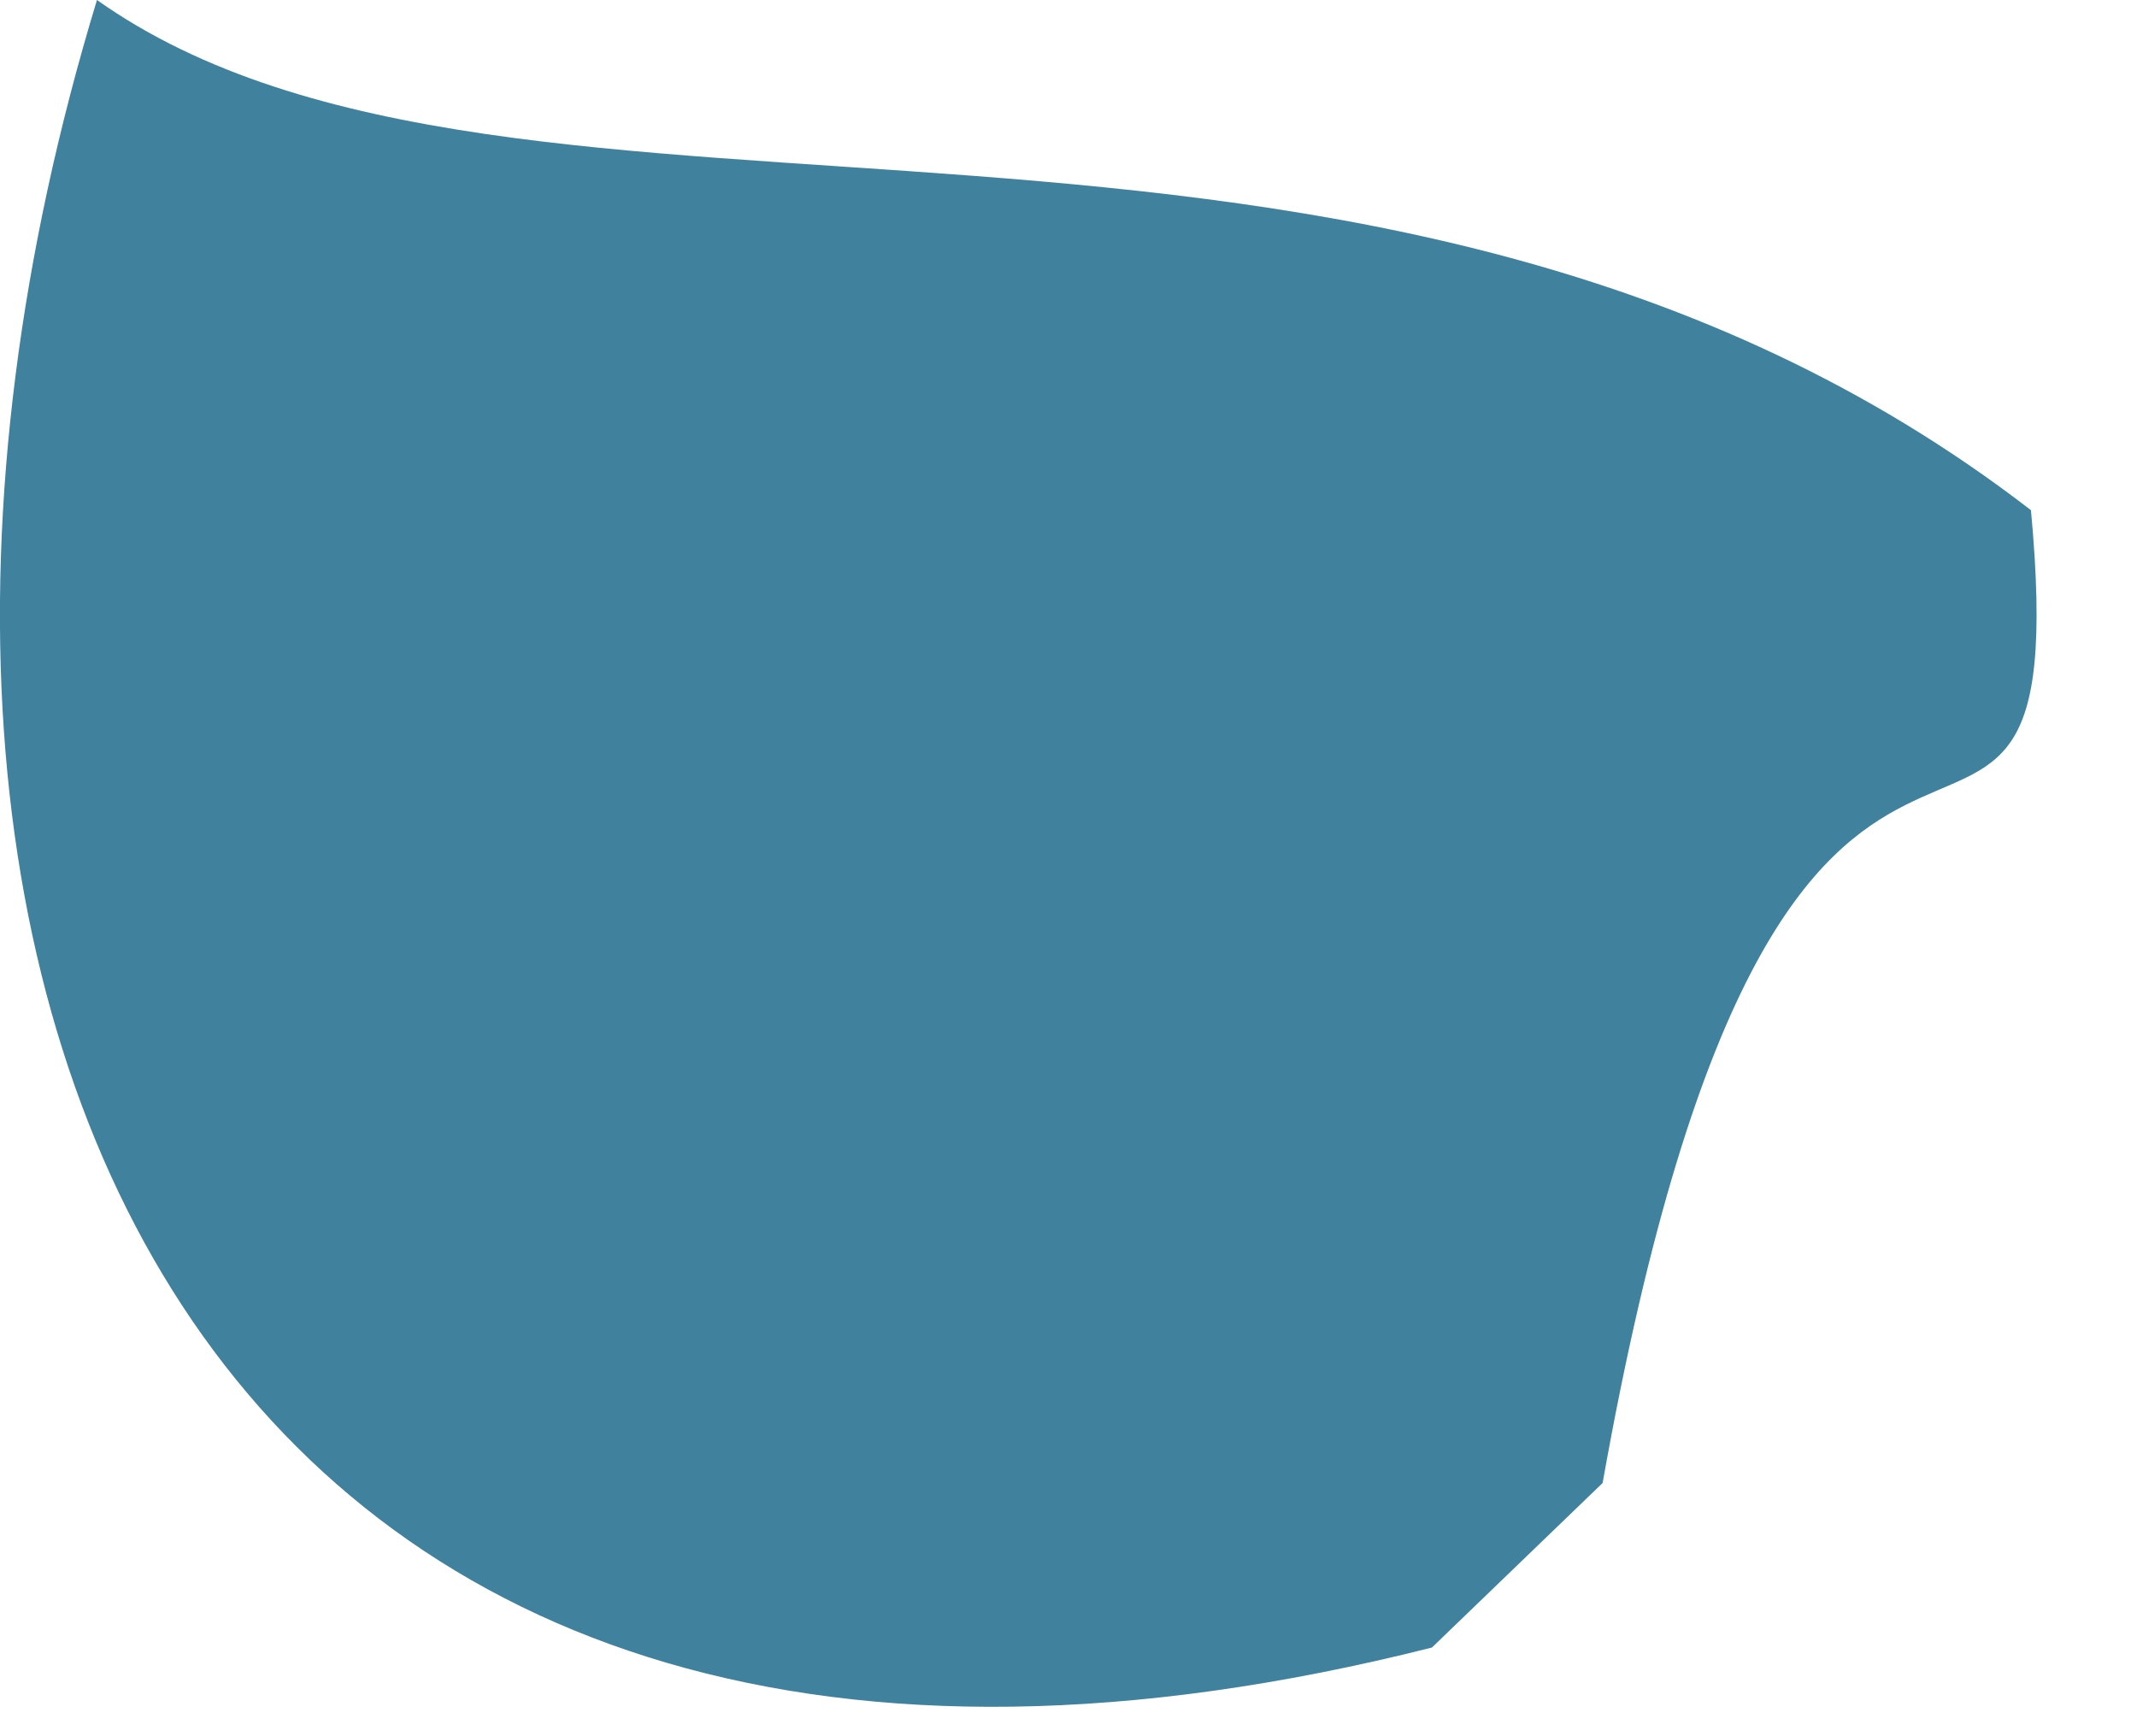 <svg width="16" height="13" viewBox="0 0 16 13" fill="none" xmlns="http://www.w3.org/2000/svg">
<path d="M0.726 0C3.874 2.229 10.268 0.01 15.206 3.82C15.579 7.831 13.393 3.269 11.999 11.104L10.721 12.336C1.618 14.635 -1.594 7.625 0.726 0Z" fill="#40819E"/>
</svg>
